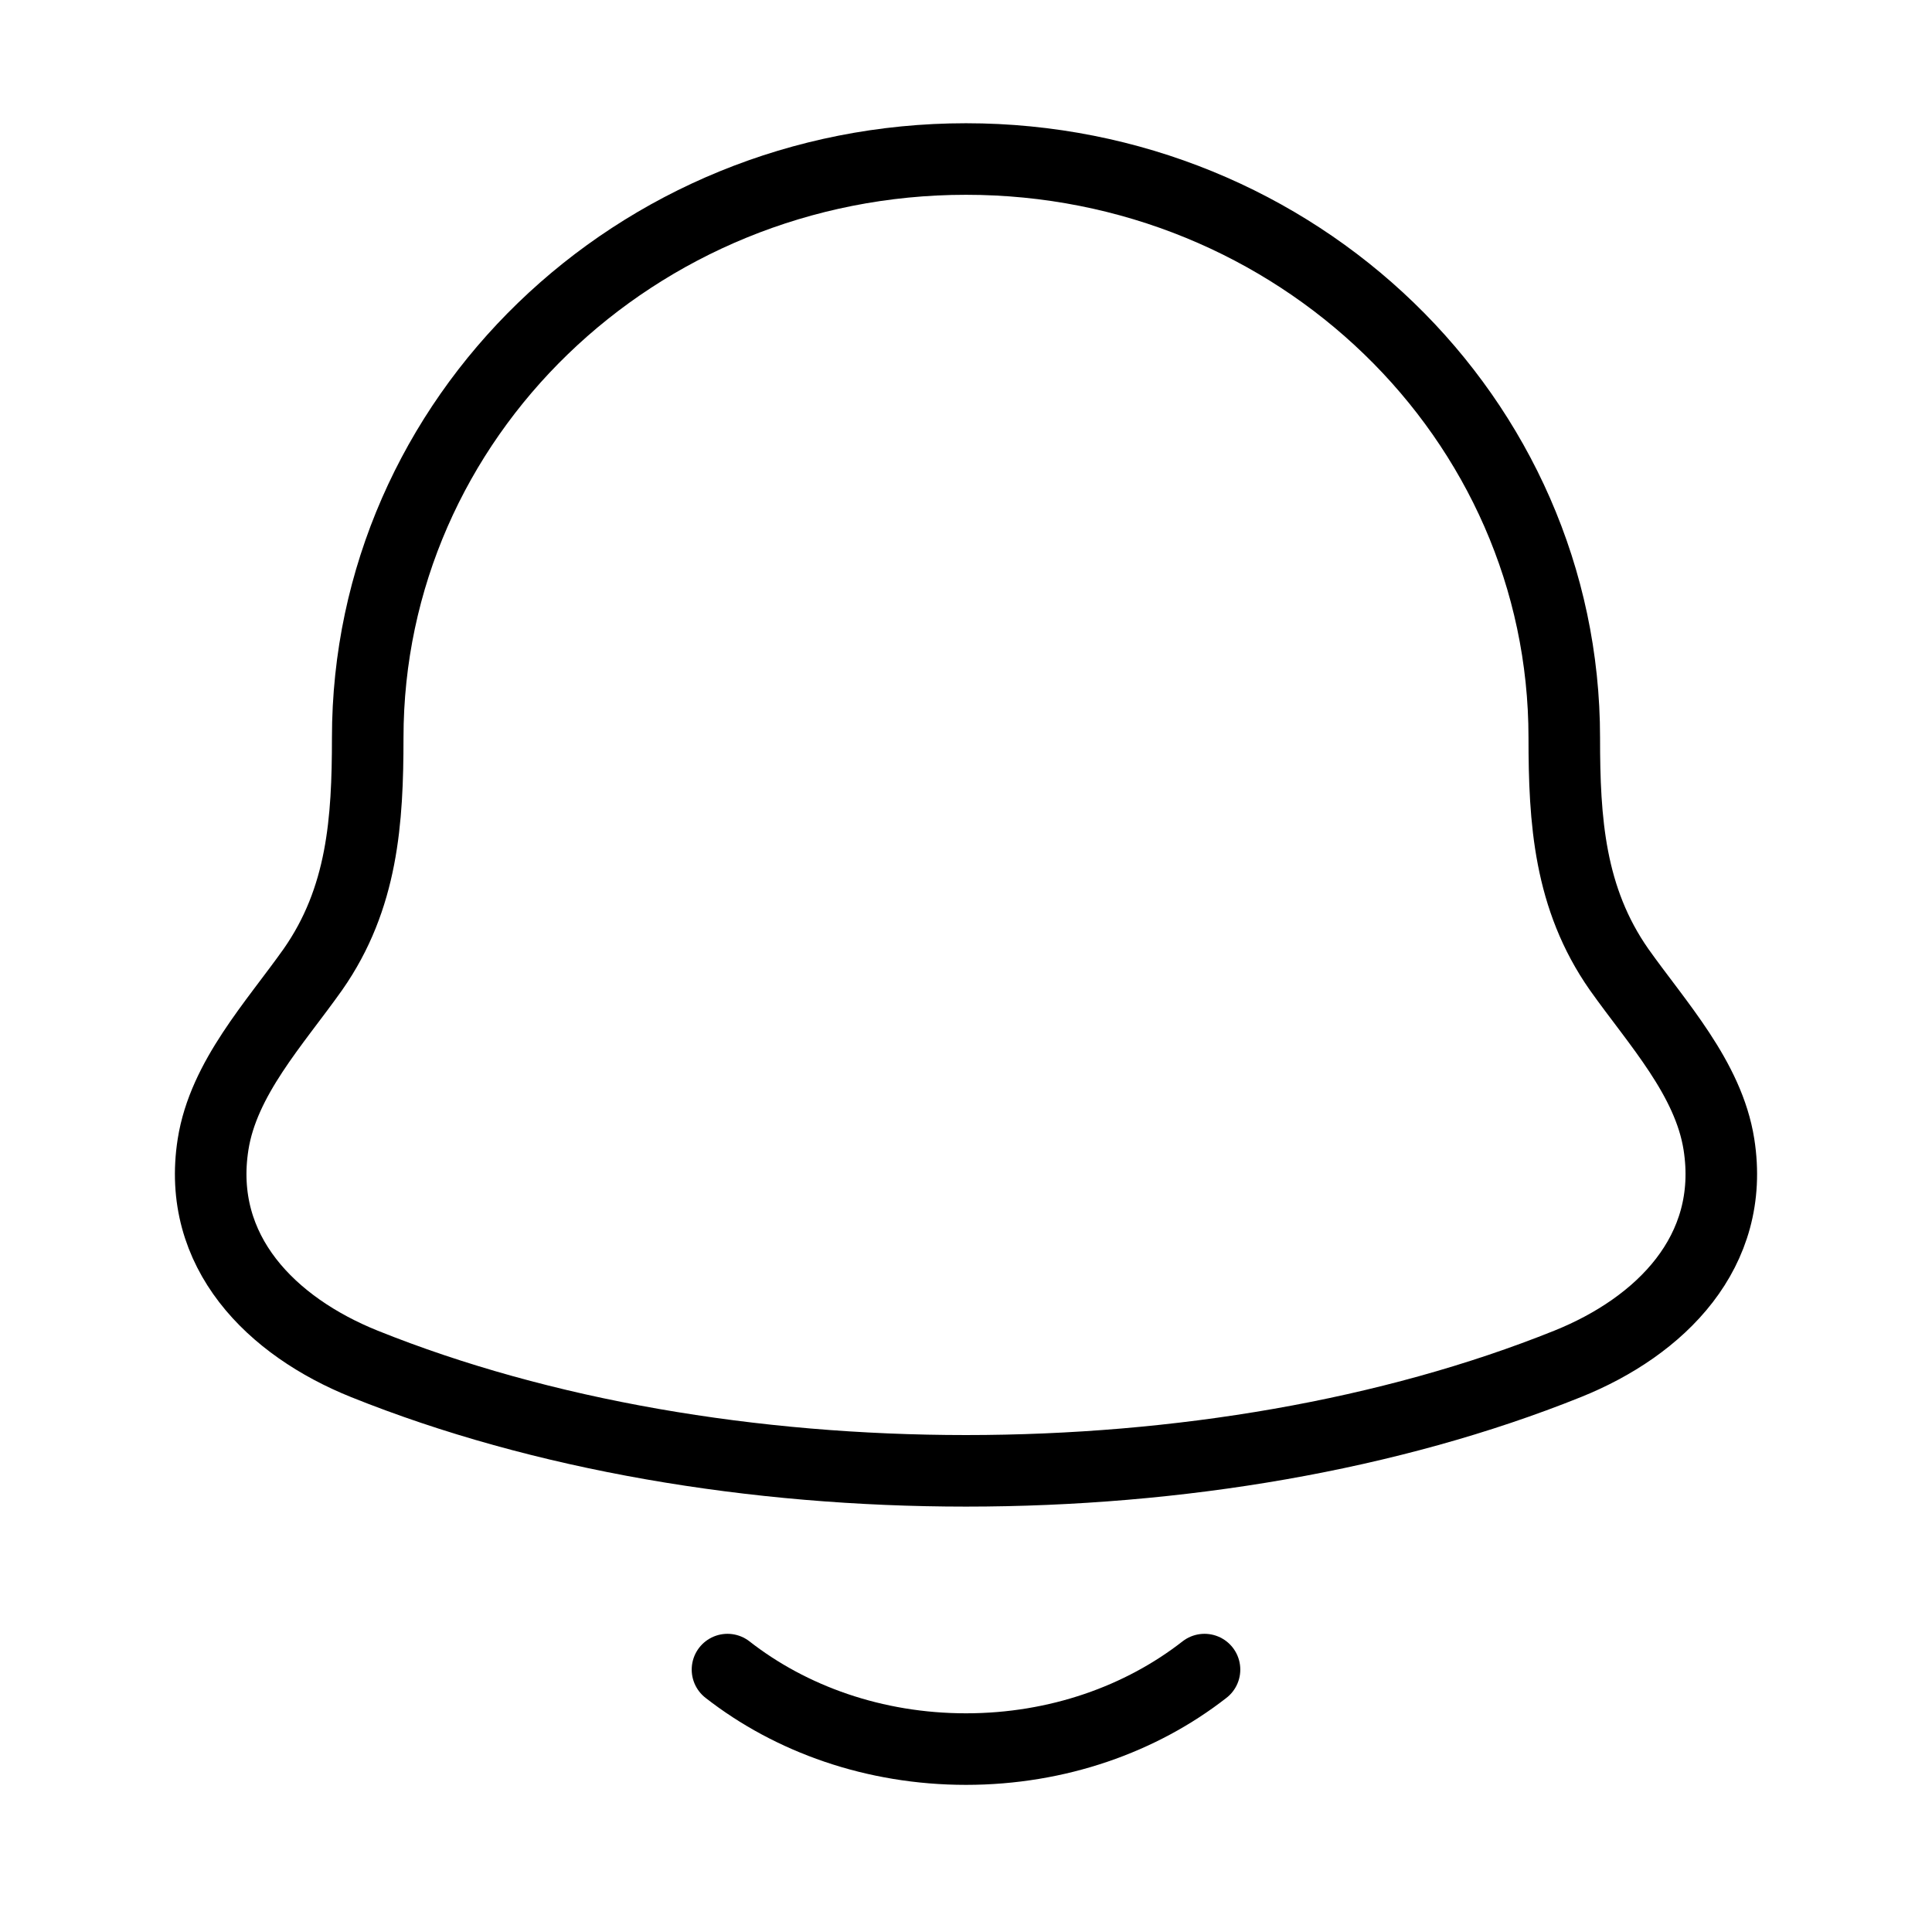 <svg width="81" height="80" viewBox="0 0 81 80" fill="none" xmlns="http://www.w3.org/2000/svg">
<g id="notification-03-stroke-rounded 1">
<path id="Vector" d="M8.933 47.98C8.224 52.49 11.393 55.62 15.273 57.181C30.149 63.162 50.85 63.162 65.726 57.181C69.606 55.62 72.775 52.49 72.067 47.98C71.631 45.208 69.477 42.9 67.881 40.647C65.791 37.658 65.583 34.399 65.583 30.931C65.583 17.53 54.353 6.667 40.5 6.667C26.647 6.667 15.417 17.53 15.417 30.931C15.416 34.399 15.209 37.658 13.118 40.647C11.523 42.9 9.368 45.208 8.933 47.98Z" stroke="black" stroke-width="3" stroke-linecap="round" stroke-linejoin="round"/>
<path id="Vector_2" d="M30.5 70C33.154 72.073 36.658 73.333 40.5 73.333C44.342 73.333 47.846 72.073 50.5 70" stroke="black" stroke-width="3" stroke-linecap="round" stroke-linejoin="round"/>
</g>
</svg>
